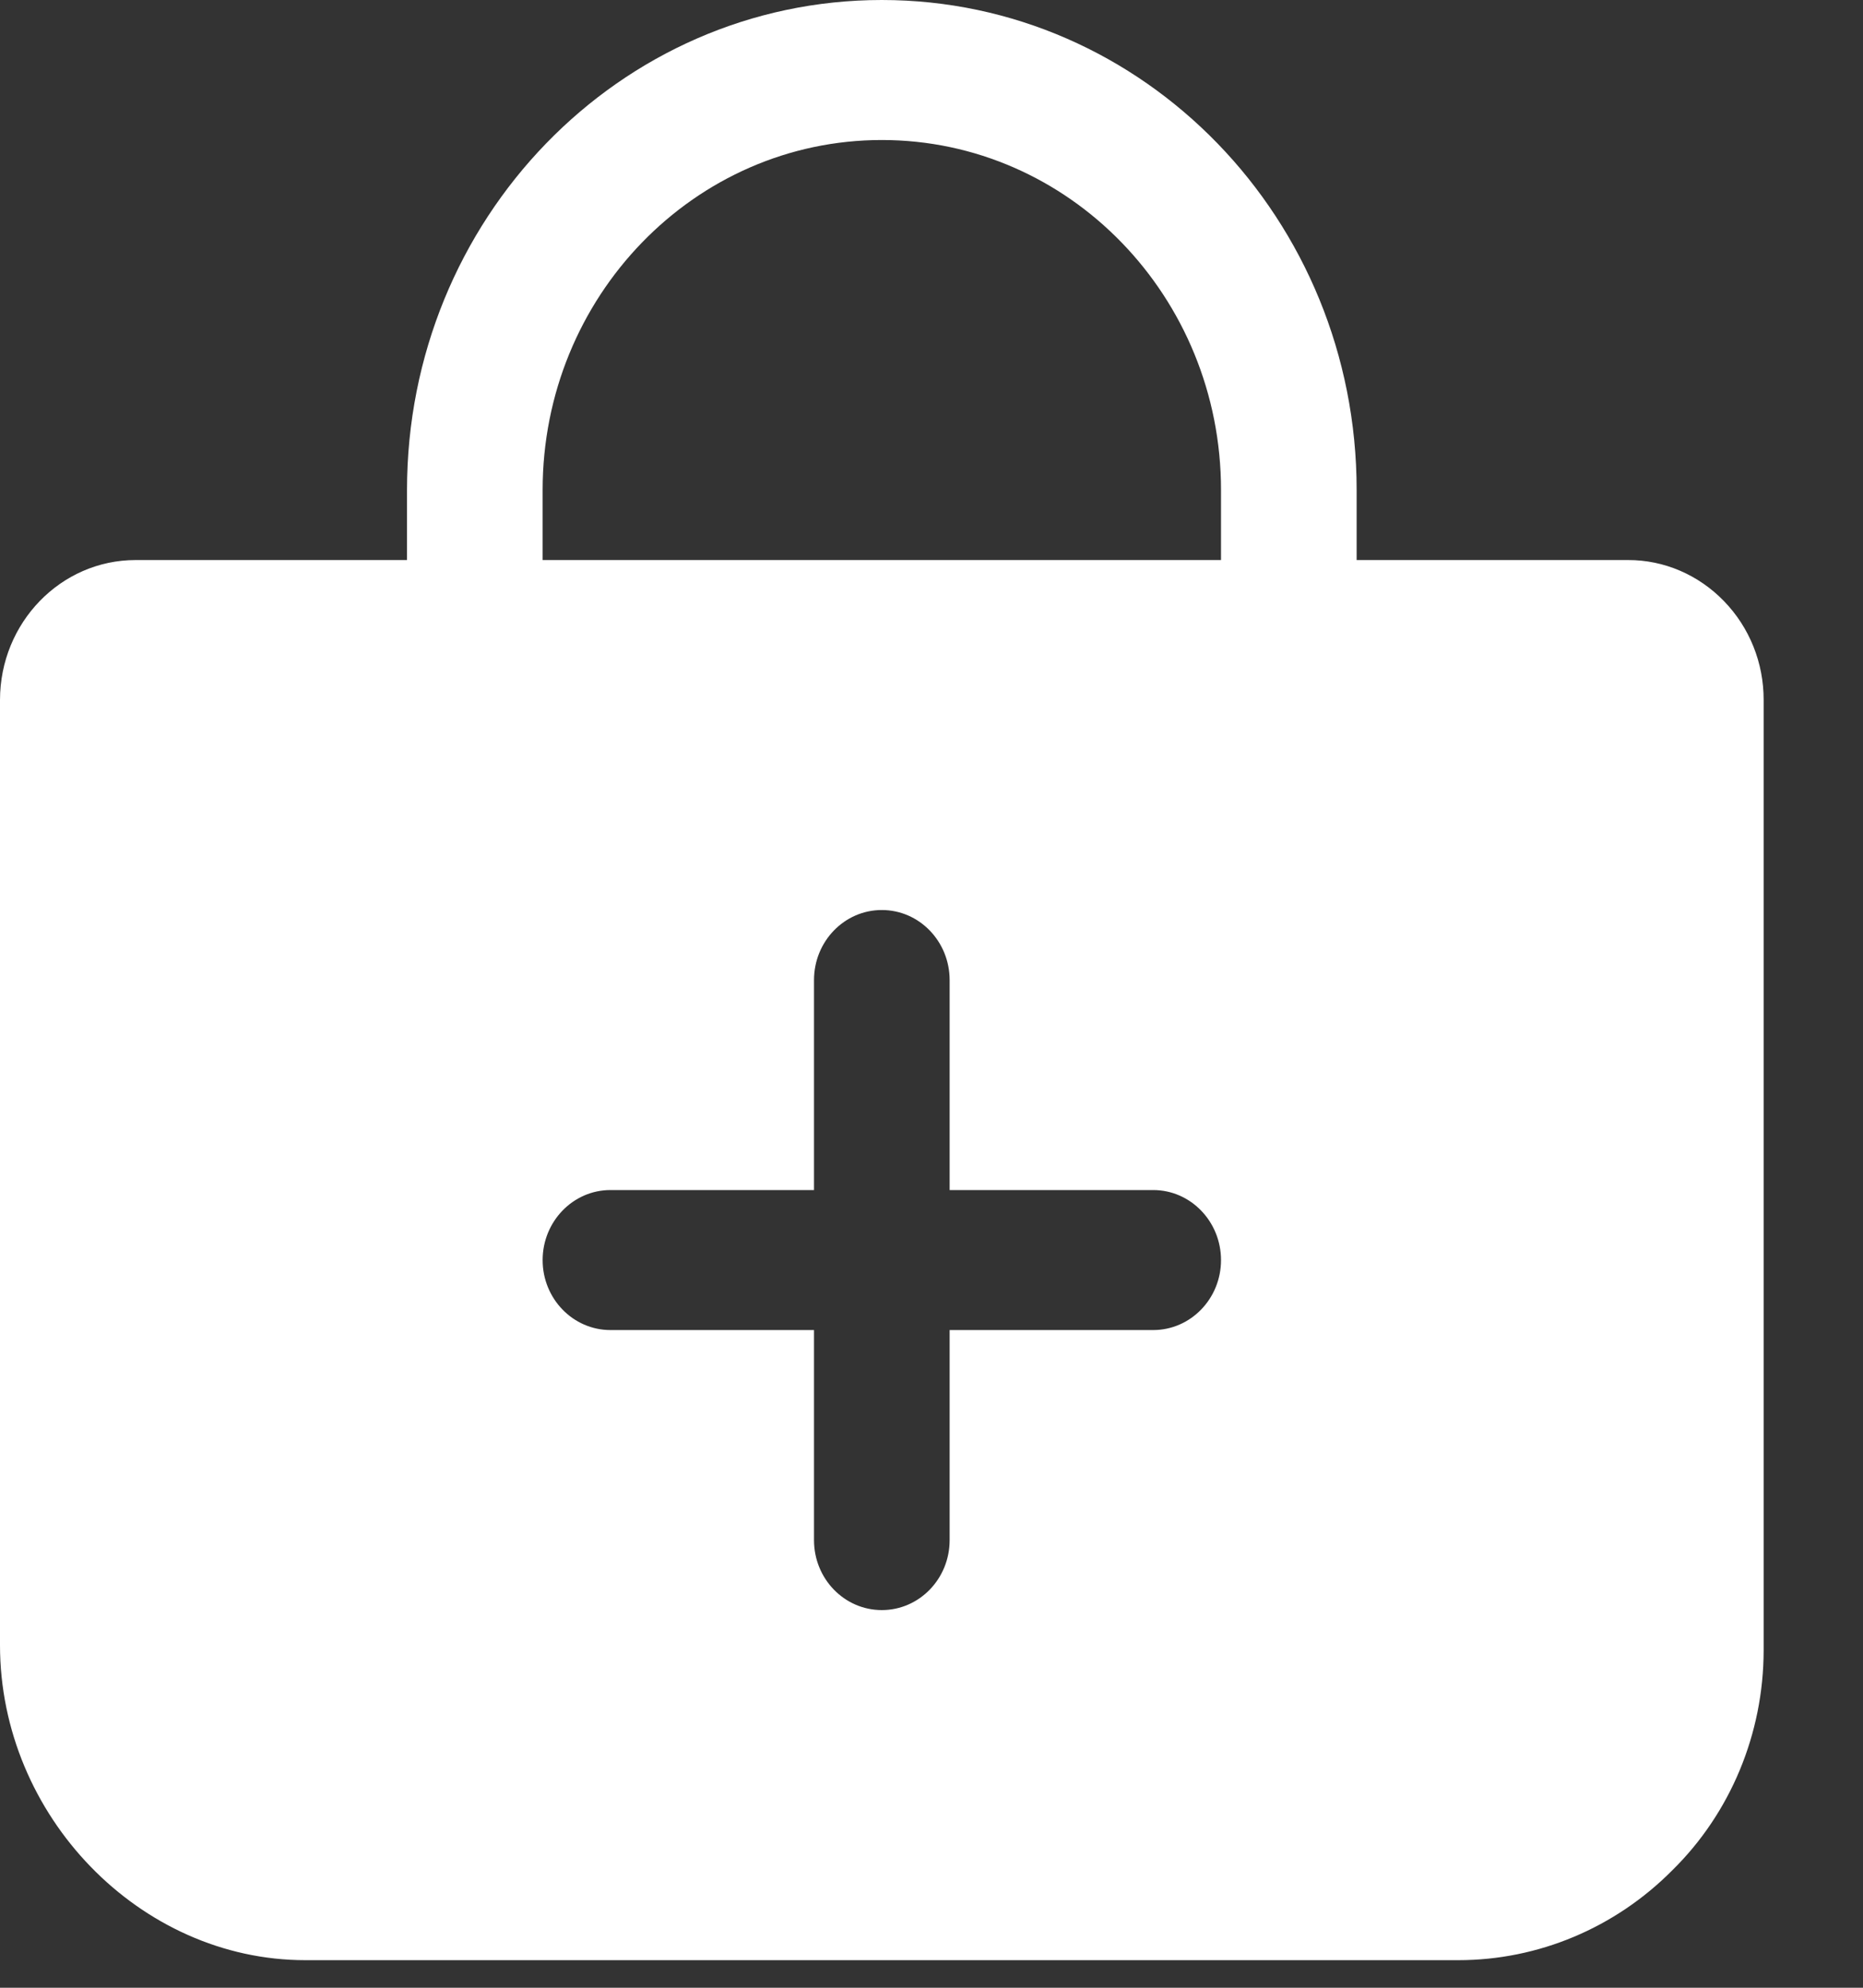 <svg width="15" height="16" viewBox="0 0 15 16" fill="none" xmlns="http://www.w3.org/2000/svg">
<rect x="0" y="0" width="15" height="16" fill="#333333" stroke="none"/>
<path d="M13.881 4.839C13.676 4.627 13.398 4.507 13.108 4.508H10.923V3.944C10.923 1.766 9.212 0 7.1 0C4.988 0 3.277 1.766 3.277 3.944V4.508H1.092C0.489 4.508 0 5.013 0 5.635V13.242C0 14.616 1.126 15.778 2.458 15.778H11.742C12.386 15.778 13.005 15.518 13.465 15.054C13.934 14.593 14.199 13.954 14.2 13.286V5.635C14.201 5.336 14.086 5.05 13.881 4.839ZM9.285 10.706H7.646V12.397C7.646 12.708 7.402 12.96 7.1 12.96C6.798 12.96 6.554 12.708 6.554 12.397V10.706H4.915C4.614 10.706 4.369 10.454 4.369 10.143C4.369 9.832 4.614 9.579 4.915 9.579H6.554V7.889C6.554 7.578 6.798 7.325 7.1 7.325C7.402 7.325 7.646 7.578 7.646 7.889V9.579H9.285C9.586 9.579 9.831 9.832 9.831 10.143C9.831 10.454 9.586 10.706 9.285 10.706ZM9.831 4.508H4.369V3.944C4.369 2.389 5.592 1.127 7.1 1.127C8.608 1.127 9.831 2.389 9.831 3.944V4.508Z" fill="white"/>
</svg>

